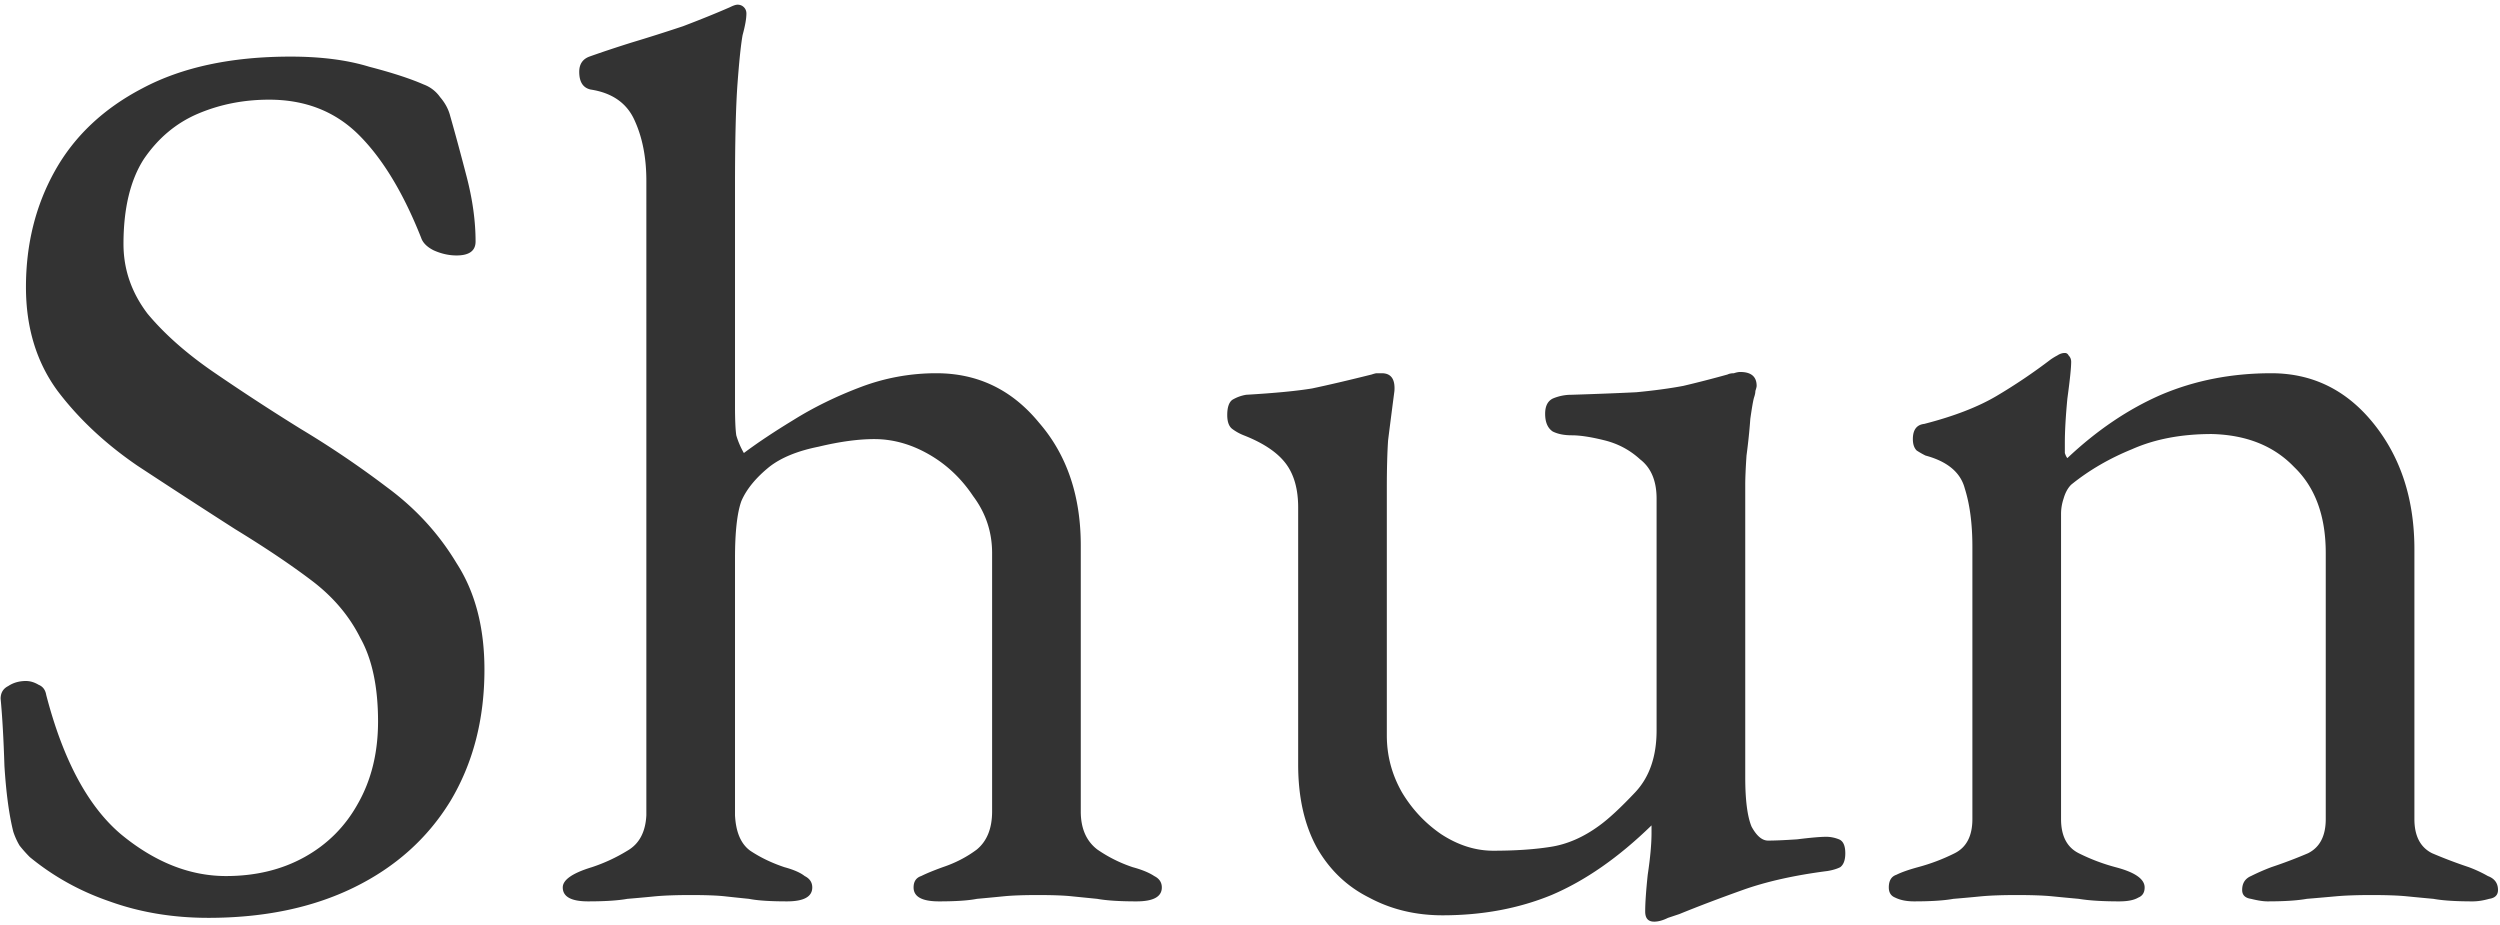 <svg width="454" height="168" fill="none" xmlns="http://www.w3.org/2000/svg"><path d="M347.606 163.69c-1.38 0-2.53-.23-3.45-.69-.766-.307-1.15-.92-1.15-1.84 0-1.227.46-1.993 1.38-2.3.92-.46 2.224-.92 3.91-1.38a35.087 35.087 0 006.67-2.53c2.147-1.073 3.22-3.143 3.22-6.21V99.29c0-4.14-.46-7.667-1.38-10.58-.766-2.913-3.143-4.907-7.13-5.98a15.07 15.07 0 01-1.61-.92c-.46-.46-.69-1.15-.69-2.07 0-1.687.69-2.607 2.07-2.76 5.367-1.38 9.737-3.067 13.11-5.06a101.547 101.547 0 009.89-6.67c.46-.307.844-.537 1.15-.69.46-.307.92-.46 1.38-.46.307 0 .537.153.69.46.307.307.46.69.46 1.15 0 1.073-.23 3.297-.69 6.67-.306 3.22-.46 5.903-.46 8.05v1.84c.154.46.307.767.46.92 5.367-5.06 11.04-8.893 17.02-11.5 6.134-2.607 12.804-3.91 20.01-3.91 7.514 0 13.724 3.067 18.63 9.2 4.907 6.133 7.36 13.723 7.36 22.77v48.99c0 3.067 1.074 5.137 3.22 6.21a86 86 0 006.67 2.53c1.227.46 2.377.997 3.45 1.61 1.227.46 1.84 1.303 1.84 2.53 0 .92-.536 1.457-1.61 1.61-1.073.307-2.07.46-2.99.46-3.066 0-5.443-.153-7.13-.46a544.209 544.209 0 01-4.83-.46c-1.533-.153-3.68-.23-6.44-.23-2.606 0-4.753.077-6.44.23-1.686.153-3.45.307-5.29.46-1.686.307-4.063.46-7.13.46-.766 0-1.763-.153-2.99-.46-1.073-.153-1.61-.69-1.61-1.61 0-1.227.537-2.07 1.61-2.53a38.5 38.5 0 013.68-1.61c2.3-.767 4.524-1.61 6.67-2.53 2.147-1.073 3.22-3.143 3.22-6.21v-48.3c0-6.747-1.916-11.96-5.75-15.64-3.68-3.833-8.663-5.827-14.95-5.98-5.52 0-10.35.92-14.49 2.76-4.14 1.687-7.82 3.833-11.04 6.44-.613.613-1.073 1.457-1.38 2.53-.306.92-.46 1.84-.46 2.76v55.43c0 3.067 1.074 5.137 3.22 6.21a35.113 35.113 0 006.67 2.53c3.527.92 5.29 2.147 5.29 3.68 0 .92-.383 1.533-1.15 1.84-.766.46-1.916.69-3.45.69-3.066 0-5.52-.153-7.36-.46a544.209 544.209 0 01-4.83-.46c-1.533-.153-3.68-.23-6.44-.23-2.606 0-4.753.077-6.44.23-1.533.153-3.22.307-5.06.46-1.686.307-4.063.46-7.13.46zm-47.229 3.68c-1.073 0-1.61-.613-1.61-1.84 0-1.533.154-3.756.46-6.67.46-3.066.69-5.596.69-7.59v-1.38c-5.98 5.827-12.036 10.044-18.17 12.65-5.98 2.454-12.573 3.68-19.78 3.68-4.906 0-9.353-1.073-13.34-3.22-3.986-1.993-7.13-4.983-9.43-8.97-2.3-4.14-3.45-9.2-3.45-15.18V92.16c0-3.373-.766-6.056-2.3-8.05-1.533-1.993-4.063-3.68-7.59-5.06a9.03 9.03 0 01-2.07-1.15c-.613-.46-.92-1.303-.92-2.53 0-1.38.307-2.3.92-2.76a7.157 7.157 0 012.53-.92c5.214-.306 9.2-.69 11.96-1.15 2.914-.613 6.517-1.456 10.81-2.53.46-.153.767-.23.92-.23h.92c1.687 0 2.454 1.074 2.3 3.22-.46 3.527-.843 6.517-1.15 8.97-.153 2.3-.23 5.214-.23 8.74v44.85c0 3.68.92 7.13 2.76 10.35 1.84 3.067 4.217 5.597 7.13 7.59 3.067 1.994 6.21 2.99 9.43 2.99 3.987 0 7.437-.23 10.35-.69 3.067-.46 6.057-1.763 8.97-3.91 1.687-1.226 3.834-3.22 6.44-5.98 2.607-2.76 3.91-6.516 3.91-11.27V90.55c0-3.22-.996-5.596-2.99-7.13-1.84-1.686-3.986-2.836-6.44-3.45-2.453-.613-4.446-.92-5.98-.92-1.38 0-2.53-.23-3.45-.69-.92-.613-1.38-1.686-1.38-3.22 0-1.38.46-2.3 1.38-2.76a8.67 8.67 0 013.45-.69c4.754-.153 8.664-.306 11.73-.46 3.22-.306 6.057-.69 8.51-1.15 2.607-.613 5.29-1.303 8.05-2.07.307-.153.69-.23 1.15-.23.46-.153.844-.23 1.15-.23 1.994 0 2.99.844 2.99 2.53 0 .154-.076.46-.23.92 0 .307-.076.69-.23 1.15-.153.46-.383 1.764-.69 3.91-.153 2.147-.383 4.37-.69 6.67-.153 2.3-.23 4.064-.23 5.29v53.13c0 4.14.384 7.13 1.15 8.97.92 1.687 1.917 2.53 2.99 2.53 1.227 0 2.99-.076 5.29-.23 2.454-.306 4.217-.46 5.29-.46.767 0 1.534.154 2.3.46.767.307 1.15 1.15 1.15 2.53 0 1.227-.306 2.07-.92 2.53-.613.307-1.38.537-2.3.69-5.98.767-11.116 1.917-15.41 3.45-4.293 1.534-8.126 2.99-11.5 4.37l-2.07.69c-.92.46-1.763.69-2.53.69zm-193.579-3.68c-3.067 0-4.6-.843-4.6-2.53 0-1.38 1.763-2.607 5.29-3.68a30.85 30.85 0 006.44-2.99c2.147-1.227 3.297-3.373 3.45-6.44V32.82c0-4.14-.69-7.743-2.07-10.81-1.38-3.22-4.063-5.137-8.05-5.75-1.38-.307-2.07-1.38-2.07-3.22 0-1.38.613-2.3 1.84-2.76 2.147-.767 4.677-1.61 7.59-2.53 3.067-.92 6.21-1.917 9.43-2.99 3.22-1.227 6.057-2.377 8.51-3.45.613-.307 1.073-.46 1.38-.46.46 0 .843.153 1.15.46.307.307.46.69.46 1.15 0 .92-.23 2.223-.69 3.91-.307 1.687-.613 4.6-.92 8.74-.307 4.14-.46 10.35-.46 18.63v40.02c0 2.453.077 4.217.23 5.29a14.588 14.588 0 001.38 3.22c2.453-1.84 5.443-3.833 8.97-5.98 3.68-2.3 7.743-4.293 12.19-5.98a38.597 38.597 0 0113.8-2.53c7.513 0 13.723 2.99 18.63 8.97 5.06 5.827 7.59 13.263 7.59 22.31v48.3c0 3.067.997 5.367 2.99 6.9a25.335 25.335 0 006.44 3.22c1.687.46 2.99.997 3.91 1.61.92.46 1.38 1.15 1.38 2.07 0 1.687-1.533 2.53-4.6 2.53-3.067 0-5.443-.153-7.13-.46l-4.6-.46c-1.38-.153-3.45-.23-6.21-.23-2.607 0-4.677.077-6.21.23-1.533.153-3.143.307-4.83.46-1.533.307-3.833.46-6.9.46s-4.6-.843-4.6-2.53c0-1.073.46-1.763 1.38-2.07.92-.46 2.223-.997 3.91-1.61 2.3-.767 4.37-1.84 6.21-3.22 1.84-1.533 2.76-3.833 2.76-6.9v-46.92c0-3.833-1.15-7.283-3.45-10.35-2.147-3.22-4.83-5.75-8.05-7.59-3.22-1.84-6.517-2.76-9.89-2.76-2.913 0-6.287.46-10.12 1.38-3.833.767-6.823 1.993-8.97 3.68-2.453 1.993-4.14 4.063-5.06 6.21-.767 2.147-1.15 5.597-1.15 10.35v46.69c.153 3.067 1.073 5.213 2.76 6.44 1.84 1.227 3.91 2.223 6.21 2.99 1.687.46 2.913.997 3.68 1.61.92.46 1.38 1.15 1.38 2.07 0 1.687-1.533 2.53-4.6 2.53-3.067 0-5.367-.153-6.9-.46-1.533-.153-2.99-.307-4.37-.46-1.38-.153-3.45-.23-6.21-.23-2.607 0-4.753.077-6.44.23-1.533.153-3.22.307-5.06.46-1.687.307-4.063.46-7.13.46zm-68.964 2.99c-6.44 0-12.42-.996-17.94-2.99-5.367-1.84-10.197-4.523-14.49-8.05a24.987 24.987 0 01-1.84-2.07c-.46-.766-.843-1.61-1.15-2.53-.767-3.066-1.303-7.053-1.61-11.96-.153-4.906-.383-8.97-.69-12.19 0-1.073.46-1.84 1.38-2.3.92-.613 1.993-.92 3.22-.92.767 0 1.533.23 2.3.69.767.307 1.227.92 1.38 1.84 3.067 11.807 7.59 20.24 13.57 25.3 6.133 5.06 12.497 7.59 19.09 7.59 5.367 0 10.12-1.15 14.26-3.45 4.14-2.3 7.36-5.52 9.66-9.66 2.453-4.293 3.68-9.276 3.68-14.95 0-6.286-1.073-11.346-3.22-15.18-1.993-3.986-4.907-7.436-8.74-10.35-3.833-2.913-8.51-6.056-14.03-9.43a1782.04 1782.04 0 01-17.71-11.5c-5.827-3.986-10.657-8.51-14.49-13.57-3.833-5.213-5.75-11.5-5.75-18.86 0-7.82 1.763-14.873 5.29-21.16 3.527-6.286 8.817-11.27 15.87-14.95 7.207-3.833 16.177-5.75 26.91-5.75 5.52 0 10.273.614 14.26 1.84 4.14 1.074 7.437 2.147 9.89 3.22a6.33 6.33 0 012.99 2.3c.92 1.074 1.533 2.224 1.84 3.45.92 3.22 1.917 6.9 2.99 11.04 1.073 4.14 1.61 8.05 1.61 11.73 0 1.687-1.15 2.53-3.45 2.53-1.38 0-2.76-.306-4.14-.92-1.227-.613-1.993-1.38-2.3-2.3-3.22-8.126-6.977-14.336-11.27-18.63-4.293-4.293-9.737-6.44-16.33-6.44-4.6 0-8.893.844-12.88 2.53-3.987 1.687-7.283 4.447-9.89 8.28-2.453 3.834-3.68 8.97-3.68 15.41 0 4.6 1.457 8.817 4.37 12.65 3.067 3.68 7.053 7.207 11.96 10.58a411.937 411.937 0 0015.87 10.35 174.924 174.924 0 0115.64 10.58c5.213 3.834 9.43 8.434 12.65 13.8 3.373 5.214 5.06 11.654 5.06 19.32 0 9.047-2.07 17.02-6.21 23.92-4.14 6.747-9.967 11.96-17.48 15.64-7.513 3.68-16.33 5.52-26.45 5.52z" fill="#333"/></svg>